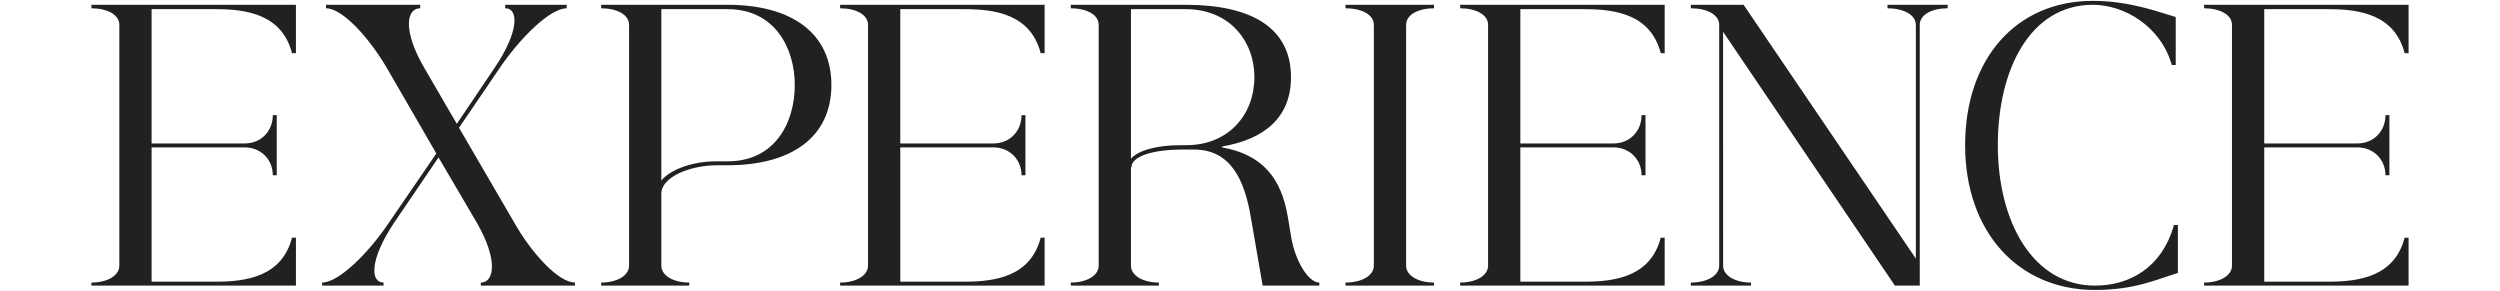 <?xml version="1.0" encoding="utf-8"?>
<!-- Generator: Adobe Illustrator 26.2.1, SVG Export Plug-In . SVG Version: 6.00 Build 0)  -->
<svg version="1.1" id="Layer_1" xmlns="http://www.w3.org/2000/svg" xmlns:xlink="http://www.w3.org/1999/xlink" x="0px" y="0px"
	 viewBox="0 0 1720 200" style="enable-background:new 0 0 1720 200;" xml:space="preserve">
<style type="text/css">
	.st0{clip-path:url(#SVGID_00000181069180838934179860000006885071411009407114_);fill:#212121;}
</style>
<g>
	<defs>
		<rect id="SVGID_1_" x="62.9" y="0.6" width="1594.2" height="198.9"/>
	</defs>
	<clipPath id="SVGID_00000079451593296305702510000011449591135448050342_">
		<use xlink:href="#SVGID_1_"  style="overflow:visible;"/>
	</clipPath>
	<path style="clip-path:url(#SVGID_00000079451593296305702510000011449591135448050342_);fill:#212121;" d="M1516.4,5.7
		c10.5,0,19.2,4.2,19.2,11.4v165.6c0,7.2-8.7,11.7-19.2,11.7v2.1h140.7v-33h-2.7c-6.9,26.7-31.2,30.3-52.5,30.3h-44.1v-92.4h63.9
		c11.7,0,19.5,8.7,19.5,19.2h2.7V79.2h-2.7c0,10.8-7.8,19.5-19.5,19.5h-63.9V6.3h44.1c21.3,0,45.6,3.6,52.5,30.3h2.7V3.3h-140.7V5.7
		z M1439.9,0.6c-53.1,0-87.9,40.2-87.9,99.3c0,59.4,36.3,99.6,89.4,99.6c27.6,0,42.9-7.5,57-11.7v-33h-2.7
		c-8.4,29.7-30.9,41.7-54.3,41.7c-42.9,0-66.9-44.1-66.9-96.6s22.5-96.6,65.4-96.6c21.9,0,46.8,15,54.3,41.4h2.7v-33
		C1484.6,8.1,1465.1,0.6,1439.9,0.6 M1163.3,3.3v2.4c10.8,0,19.5,4.2,19.5,11.4v165.6c0,7.2-8.7,11.7-19.5,11.7v2.1h41.4v-2.1
		c-10.5,0-19.2-4.5-19.2-11.7V21.9l118.2,174.6h17.1V17.1c0-7.2,8.7-11.4,19.2-11.4V3.3h-41.4v2.4c10.5,0,19.5,4.2,19.5,11.4v160.8
		L1199.6,3.3H1163.3z M1004.6,5.7c10.5,0,19.2,4.2,19.2,11.4v165.6c0,7.2-8.7,11.7-19.2,11.7v2.1h140.7v-33h-2.7
		c-6.9,26.7-31.2,30.3-52.5,30.3H1046v-92.4h63.9c11.7,0,19.5,8.7,19.5,19.2h2.7V79.2h-2.7c0,10.8-7.8,19.5-19.5,19.5H1046V6.3h44.1
		c21.3,0,45.6,3.6,52.5,30.3h2.7V3.3h-140.7V5.7z M925.7,5.7c10.8,0,19.5,4.2,19.5,11.4v165.6c0,7.2-8.7,11.7-19.5,11.7v2.1h60.9
		v-2.1c-10.5,0-19.2-4.5-19.2-11.7V17.1c0-7.2,8.7-11.4,19.2-11.4V3.3h-60.9V5.7z M815.9,6.3c29.1,0,47.1,21,47.1,46.8
		c0,25.5-17.4,46.8-47.1,46.8H812c-16.2,0-29.1,3.6-33.9,9.3V6.3H815.9z M736.7,3.3v2.4c10.5,0,19.2,4.2,19.2,11.4v165.6
		c0,7.2-8.7,11.7-19.2,11.7v2.1h60.6v-2.1c-10.5,0-19.2-4.5-19.2-11.7v-67.5h0.3c0-7.8,15-12.3,35.1-12.3h8.1
		c25.5,0,34.8,21.6,39,46.8l8.1,46.8h39v-2.1c-7.8,0-16.5-15.3-19.2-30.3l-2.4-14.4c-4.5-27.9-18.3-43.5-45.3-48.3v-0.6
		c29.7-5.1,47.4-20.4,47.4-47.7c0-34.2-27.6-49.8-72.3-49.8H736.7z M578,5.7c10.5,0,19.2,4.2,19.2,11.4v165.6
		c0,7.2-8.7,11.7-19.2,11.7v2.1h140.7v-33H716c-6.9,26.7-31.2,30.3-52.5,30.3h-44.1v-92.4h63.9c11.7,0,19.5,8.7,19.5,19.2h2.7V79.2
		h-2.7c0,10.8-7.8,19.5-19.5,19.5h-63.9V6.3h44.1c21.3,0,45.6,3.6,52.5,30.3h2.7V3.3H578V5.7z M455,6.3h45.6
		c32.4,0,46.2,26.7,46.2,52.2c0,25.8-13.5,52.5-46.2,52.5h-8.1c-16.5,0-31.8,6-37.5,13.2V6.3z M413.6,5.7c10.5,0,19.2,4.2,19.2,11.4
		v165.6c0,7.2-8.7,11.7-19.2,11.7v2.1h60.6v-2.1c-10.5,0-19.2-4.5-19.2-11.7v-49.5c0-11.1,18.9-19.5,38.7-19.5h6.9
		c44.1,0,71.4-19.5,71.4-55.2S544.7,3.3,500.6,3.3h-87V5.7z M221.6,194.4v2.1h42.3v-2.1c-9.3,0-9.6-15.9,7.2-41.1l30.6-45l26.4,45
		c14.7,25.5,12,41.1,2.7,41.1v2.1h64.8v-2.1c-11.4,0-30-20.4-41.7-41.1l-38.1-65.4L344,46.5c14.1-20.7,34.5-40.8,45.9-40.8V3.3
		h-42.3v2.4c9.3,0,9.6,15.9-7.2,40.8l-26.1,38.7l-22.5-38.7c-14.7-25.2-12.3-40.8-2.7-40.8V3.3h-64.8v2.4
		c11.4,0,29.7,20.4,41.7,40.8l34.2,59.1l-32.7,47.7C253.4,174.3,233,194.4,221.6,194.4 M62.9,5.7c10.5,0,19.2,4.2,19.2,11.4v165.6
		c0,7.2-8.7,11.7-19.2,11.7v2.1h140.7v-33h-2.7c-6.9,26.7-31.2,30.3-52.5,30.3h-44.1v-92.4h63.9c11.7,0,19.5,8.7,19.5,19.2h2.7V79.2
		h-2.7c0,10.8-7.8,19.5-19.5,19.5h-63.9V6.3h44.1c21.3,0,45.6,3.6,52.5,30.3h2.7V3.3H62.9V5.7z"/>
</g>
</svg>
